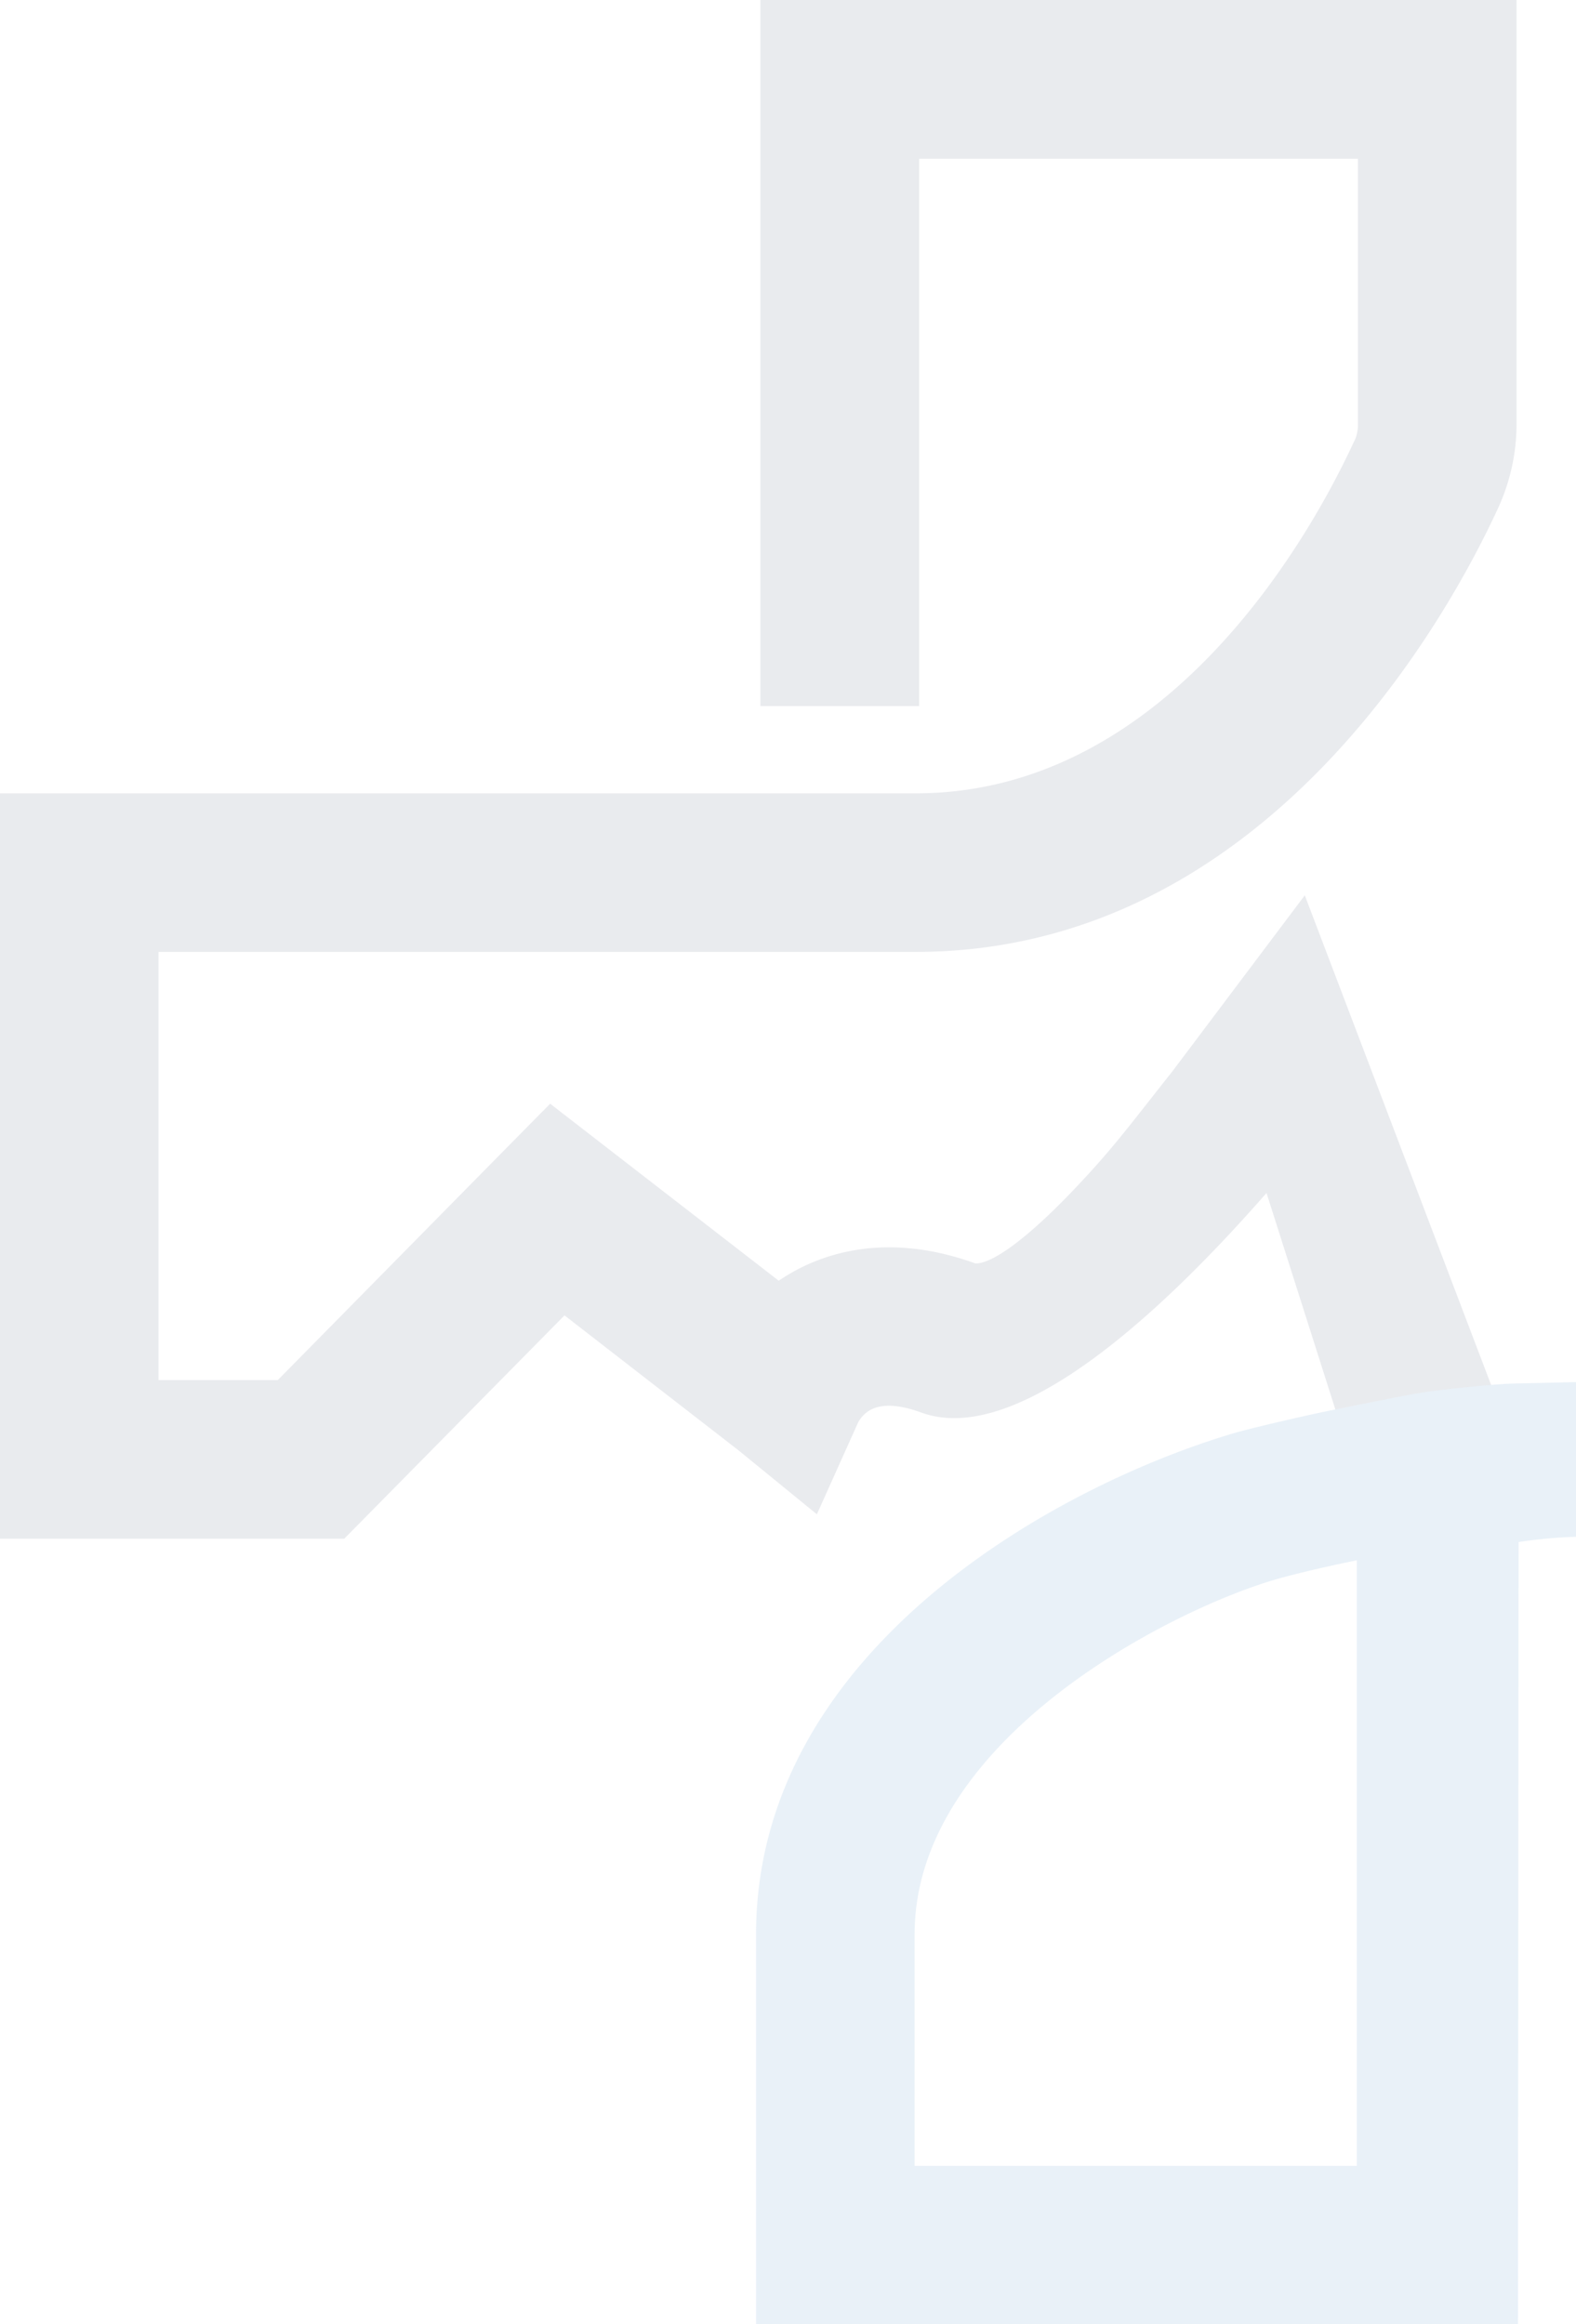 <?xml version="1.0" encoding="UTF-8"?> <svg xmlns="http://www.w3.org/2000/svg" id="Laag_1" data-name="Laag 1" viewBox="0 0 343.842 507.018"><defs><style>.cls-1{opacity:0.1;}.cls-2{fill:none;stroke:#232e53;stroke-miterlimit:10;stroke-width:0.638px;}.cls-3{fill:#2071b7;}.cls-4{fill:#232e53;}</style></defs><g class="cls-1"><path class="cls-2" d="M417.962,416.728" transform="translate(-128.08 -105.49)"></path></g><g class="cls-1"><path class="cls-3" d="M335.002,397.37" transform="translate(-128.08 -105.49)"></path></g><g class="cls-1"><path class="cls-3" d="M337.575,415.938" transform="translate(-128.08 -105.49)"></path></g><g class="cls-1"><path class="cls-4" d="M458.95,105.49v92.36a44.03,44.03,0,0,1-3.96,18.34c-10.49,22.85-50.53,96.95-127.11,96.95H162.67v93.41h26.01l48.66-49.38,10.77-10.91,49.87,38.61c10.1-6.88,24.74-10.36,42.94-3.76,3.99,0,11.86-6.12,20.85-15.49,8.99-9.38,12.41-14.2,22.13-26.47l28.85-38.35L453.4,407.6c-3.54.28-7.87.73-11.89,1.22-5.26.63-10.72,1.88-20.41,3.79-.55.11-1.12.23-1.68.34L404.4,365.73c-18.3,20.89-52.8,56.09-75.31,47.9-6.98-2.55-11.6-1.82-13.8,2.17l-8.99,20.02-17.12-13.97-37.94-29.42-48.05,48.71H128.08V278.55h199.8c55.6,0,86.88-57.9,95.42-76.33l.48-.99a8.935,8.935,0,0,0,.57-3.38V140.12H328.61V259.51H293.99V105.49Z" transform="translate(-128.08 -105.49)"></path></g><g class="cls-1"><path class="cls-3" d="M337.575,415.938" transform="translate(-128.08 -105.49)"></path></g><g class="cls-1"><path class="cls-3" d="M471.285,406.998l-12.498.287c-3.443.064-10.776.733-17.28,1.53-5.26.638-10.712,1.881-20.404,3.794-2.519.51-5.197,1.052-7.747,1.626-7.365,1.626-14.156,3.316-16.069,3.889-38.704,11.446-104.253,47.376-104.253,109.323v85.061H459.265l.128-168.081v-2.55a103.152,103.152,0,0,1,12.53-1.148V406.998Zm-47.185,170.95H327.626v-50.501c0-43.2,57.77-71.734,79.991-77.76,5.611-1.53,13.071-3.156,16.483-3.826Z" transform="translate(-128.08 -105.49)"></path></g></svg> 